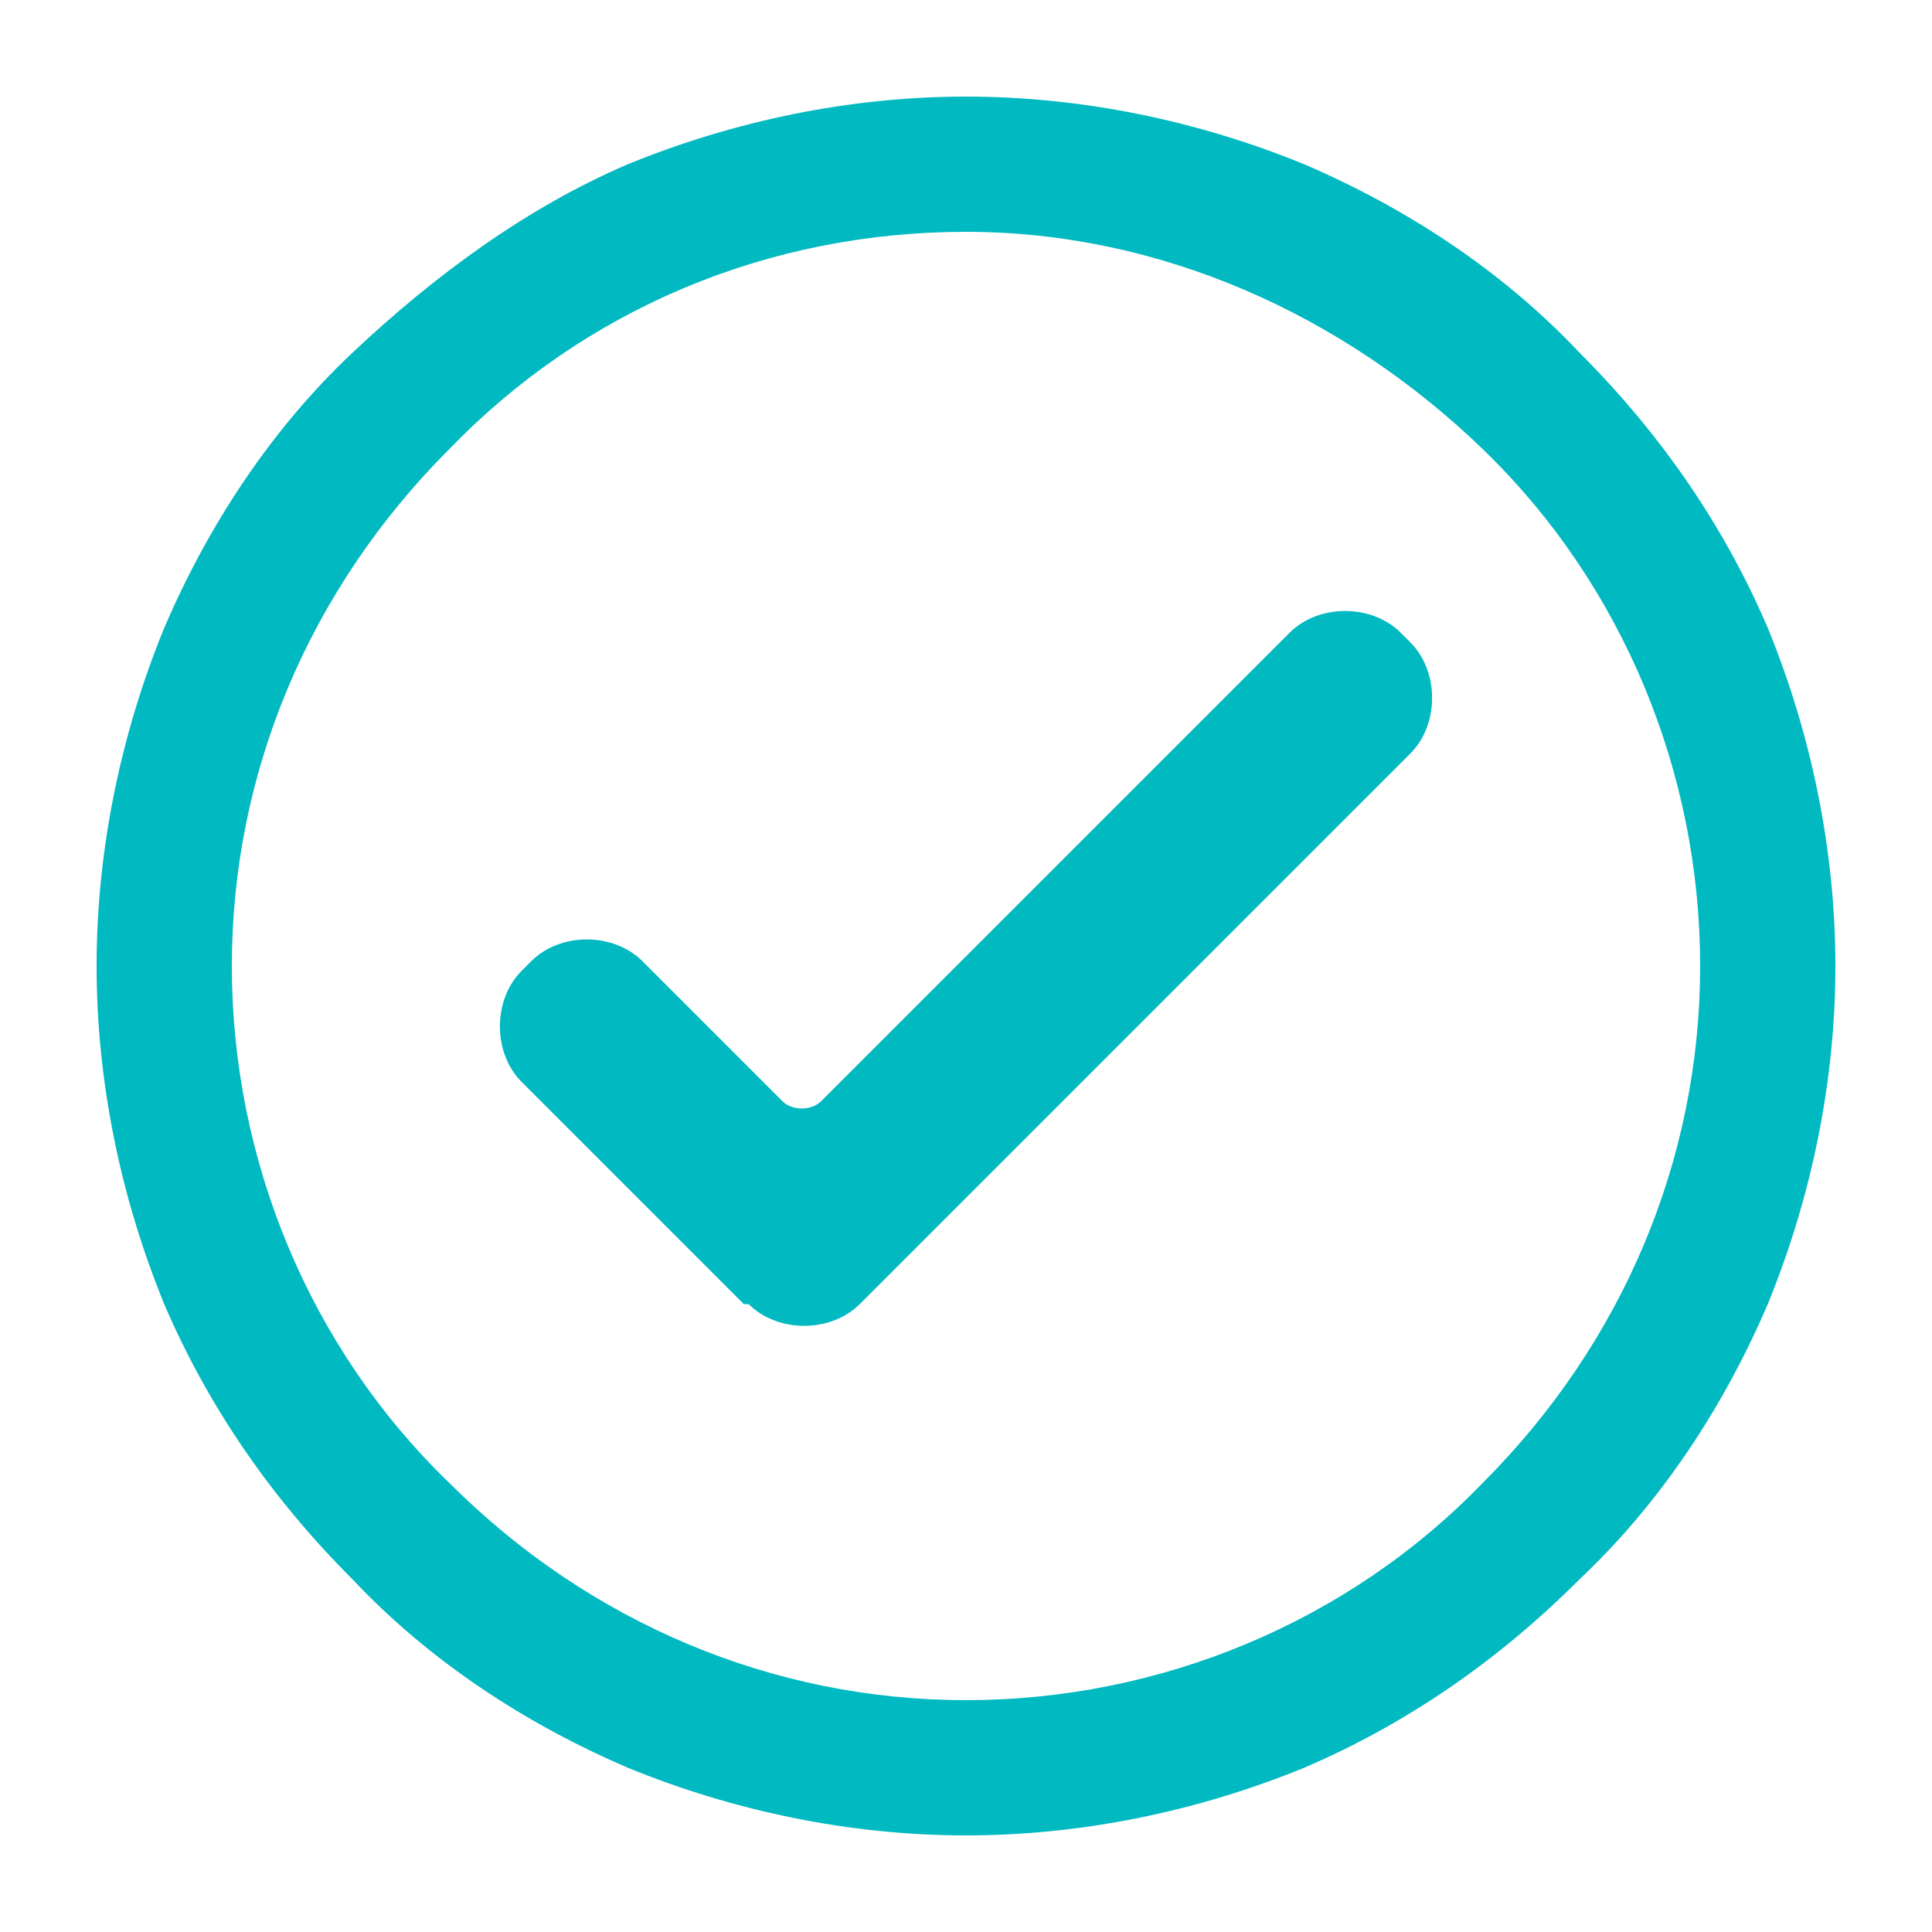 <?xml version="1.0" encoding="UTF-8"?>
<svg id="Layer_1" xmlns="http://www.w3.org/2000/svg" version="1.1" viewBox="0 0 40 40">
  <!-- Generator: Adobe Illustrator 29.3.1, SVG Export Plug-In . SVG Version: 2.1.0 Build 151)  -->
  <defs>
    <style>
      .st0 {
        fill: #01b9c1;
      }
    </style>
  </defs>
  <g>
    <path class="st0" d="M20,38c-2.4,0-4.8-.5-7-1.4-2.1-.9-4.1-2.2-5.7-3.9-1.7-1.7-3-3.6-3.9-5.7-.9-2.2-1.4-4.6-1.4-7s.5-4.8,1.4-7c.9-2.1,2.2-4.1,3.9-5.7s3.6-3,5.7-3.9c2.2-.9,4.6-1.4,7-1.4s4.8.5,7,1.4c2.1.9,4.1,2.2,5.7,3.9,1.7,1.7,3,3.6,3.9,5.7.9,2.2,1.4,4.6,1.4,7s-.5,4.8-1.4,7c-.9,2.1-2.2,4.1-3.9,5.7-1.7,1.7-3.6,3-5.7,3.9-2.2.9-4.6,1.4-7,1.4ZM20,4.8c-4.1,0-7.9,1.6-10.7,4.5-2.9,2.9-4.5,6.7-4.5,10.7s1.6,7.9,4.5,10.7c2.9,2.9,6.7,4.5,10.7,4.5s7.9-1.6,10.7-4.5c2.9-2.9,4.5-6.7,4.5-10.7s-1.6-7.9-4.5-10.7-6.7-4.5-10.7-4.5Z"/>
    <path class="st0" d="M15.4,27l-4.6-4.6c-.6-.6-.6-1.7,0-2.3l.2-.2c.6-.6,1.7-.6,2.3,0l2.9,2.9c.2.2.6.2.8,0l9.7-9.7c.6-.6,1.7-.6,2.3,0l.2.2c.6.6.6,1.7,0,2.3l-11.4,11.4c-.6.6-1.7.6-2.3,0Z"/>
  </g>
  <path class="st0" d="M587.6,1032.3c-52,0-102.4-10.2-149.9-30.3-45.9-19.4-87-47.2-122.4-82.5-35.4-35.4-63.1-76.5-82.5-122.4-20.1-47.5-30.3-97.9-30.3-149.9s10.2-102.4,30.3-149.9c19.4-45.9,47.2-87,82.5-122.4s76.5-63.1,122.4-82.5c47.5-20.1,97.9-30.3,149.9-30.3s102.4,10.2,149.9,30.3c45.9,19.4,87,47.2,122.4,82.5,35.4,35.4,63.1,76.5,82.5,122.4,20.1,47.5,30.3,97.9,30.3,149.9s-10.2,102.4-30.3,149.9c-19.4,45.9-47.2,87-82.5,122.4-35.4,35.4-76.5,63.1-122.4,82.5-47.5,20.1-97.9,30.3-149.9,30.3ZM587.6,322.1c-86.8,0-168.5,33.8-229.9,95.2-61.4,61.4-95.2,143-95.2,229.9s33.8,168.5,95.2,229.9c61.4,61.4,143,95.2,229.9,95.2s168.5-33.8,229.9-95.2c61.4-61.4,95.2-143,95.2-229.9s-33.8-168.5-95.2-229.9-143-95.2-229.9-95.2Z"/>
  <path class="st0" d="M489.9,796.3l-99.1-99.1c-13.8-13.8-13.8-36.1,0-49.8l3.8-3.8c13.8-13.8,36.1-13.8,49.8,0l62.3,62.3c4.5,4.5,11.8,4.5,16.3,0l207.8-207.8c13.8-13.8,36.1-13.8,49.8,0l3.8,3.8c13.8,13.8,13.8,36.1,0,49.8l-244.6,244.6c-13.8,13.8-36.1,13.8-49.8,0Z"/>
</svg>